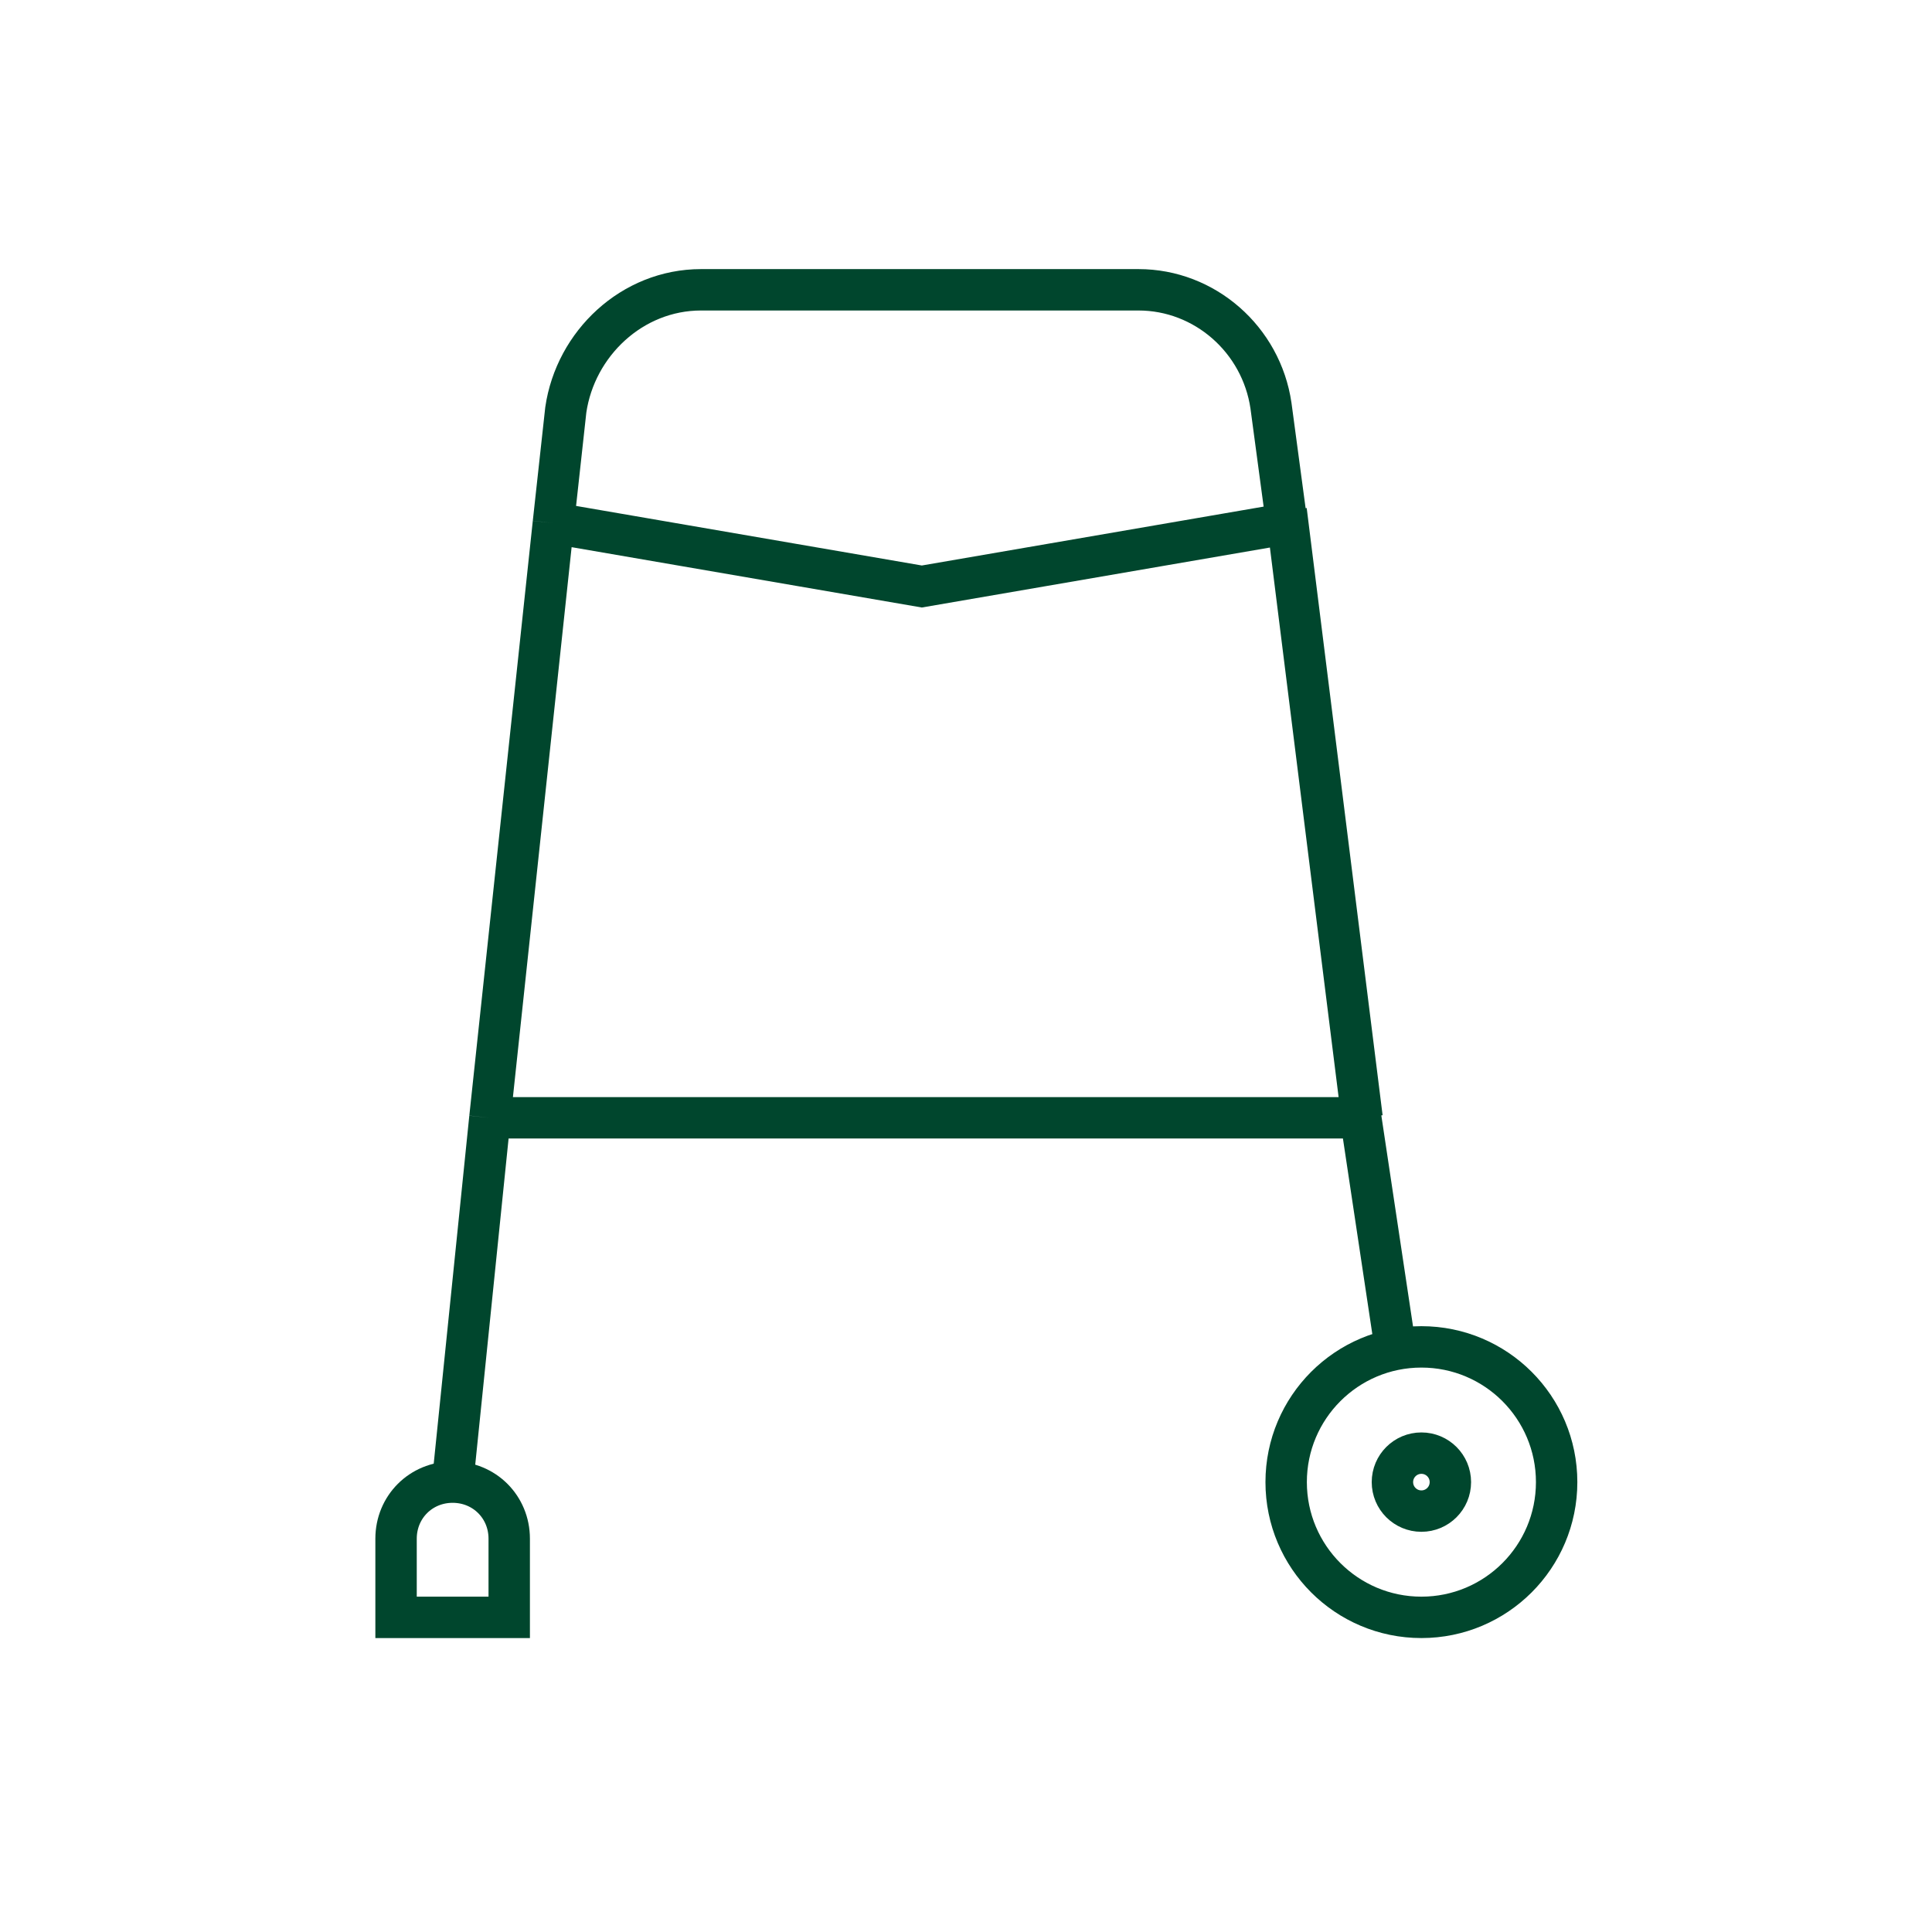 <?xml version="1.0" encoding="UTF-8"?>
<svg id="Layer_1" data-name="Layer 1" xmlns="http://www.w3.org/2000/svg" version="1.1" viewBox="0 0 140 140">
  <defs>
    <style>
      .cls-1 {
        fill: none;
        stroke: #00462d;
        stroke-miterlimit: 10;
        stroke-width: 3px;
      }
    </style>
  </defs>
  <circle class="cls-1" cx="103" cy="107.4" r="9.8"/>
  <circle class="cls-1" cx="103" cy="107.4" r="2.1"/>
  <path class="cls-1" d="M101.1,97.6l-2.6-17.3M32.8,107.4l2.7-26.4M40.1,37.9l.9-8.2c.7-4.8,4.8-8.7,9.8-8.7h31.7c4.8,0,8.9,3.6,9.6,8.4l1.1,8.2M40.1,37.9l26.7,4.6,26.7-4.6M40.1,37.9l-4.6,43.1M93.2,37l5.5,44M35.5,81h63.4"/>
  <path class="cls-1" d="M28.7,111.5c0-2.3,1.8-4.1,4.1-4.1s4.1,1.8,4.1,4.1v5.7h-8.2s0-5.7,0-5.7Z"/>
</svg>